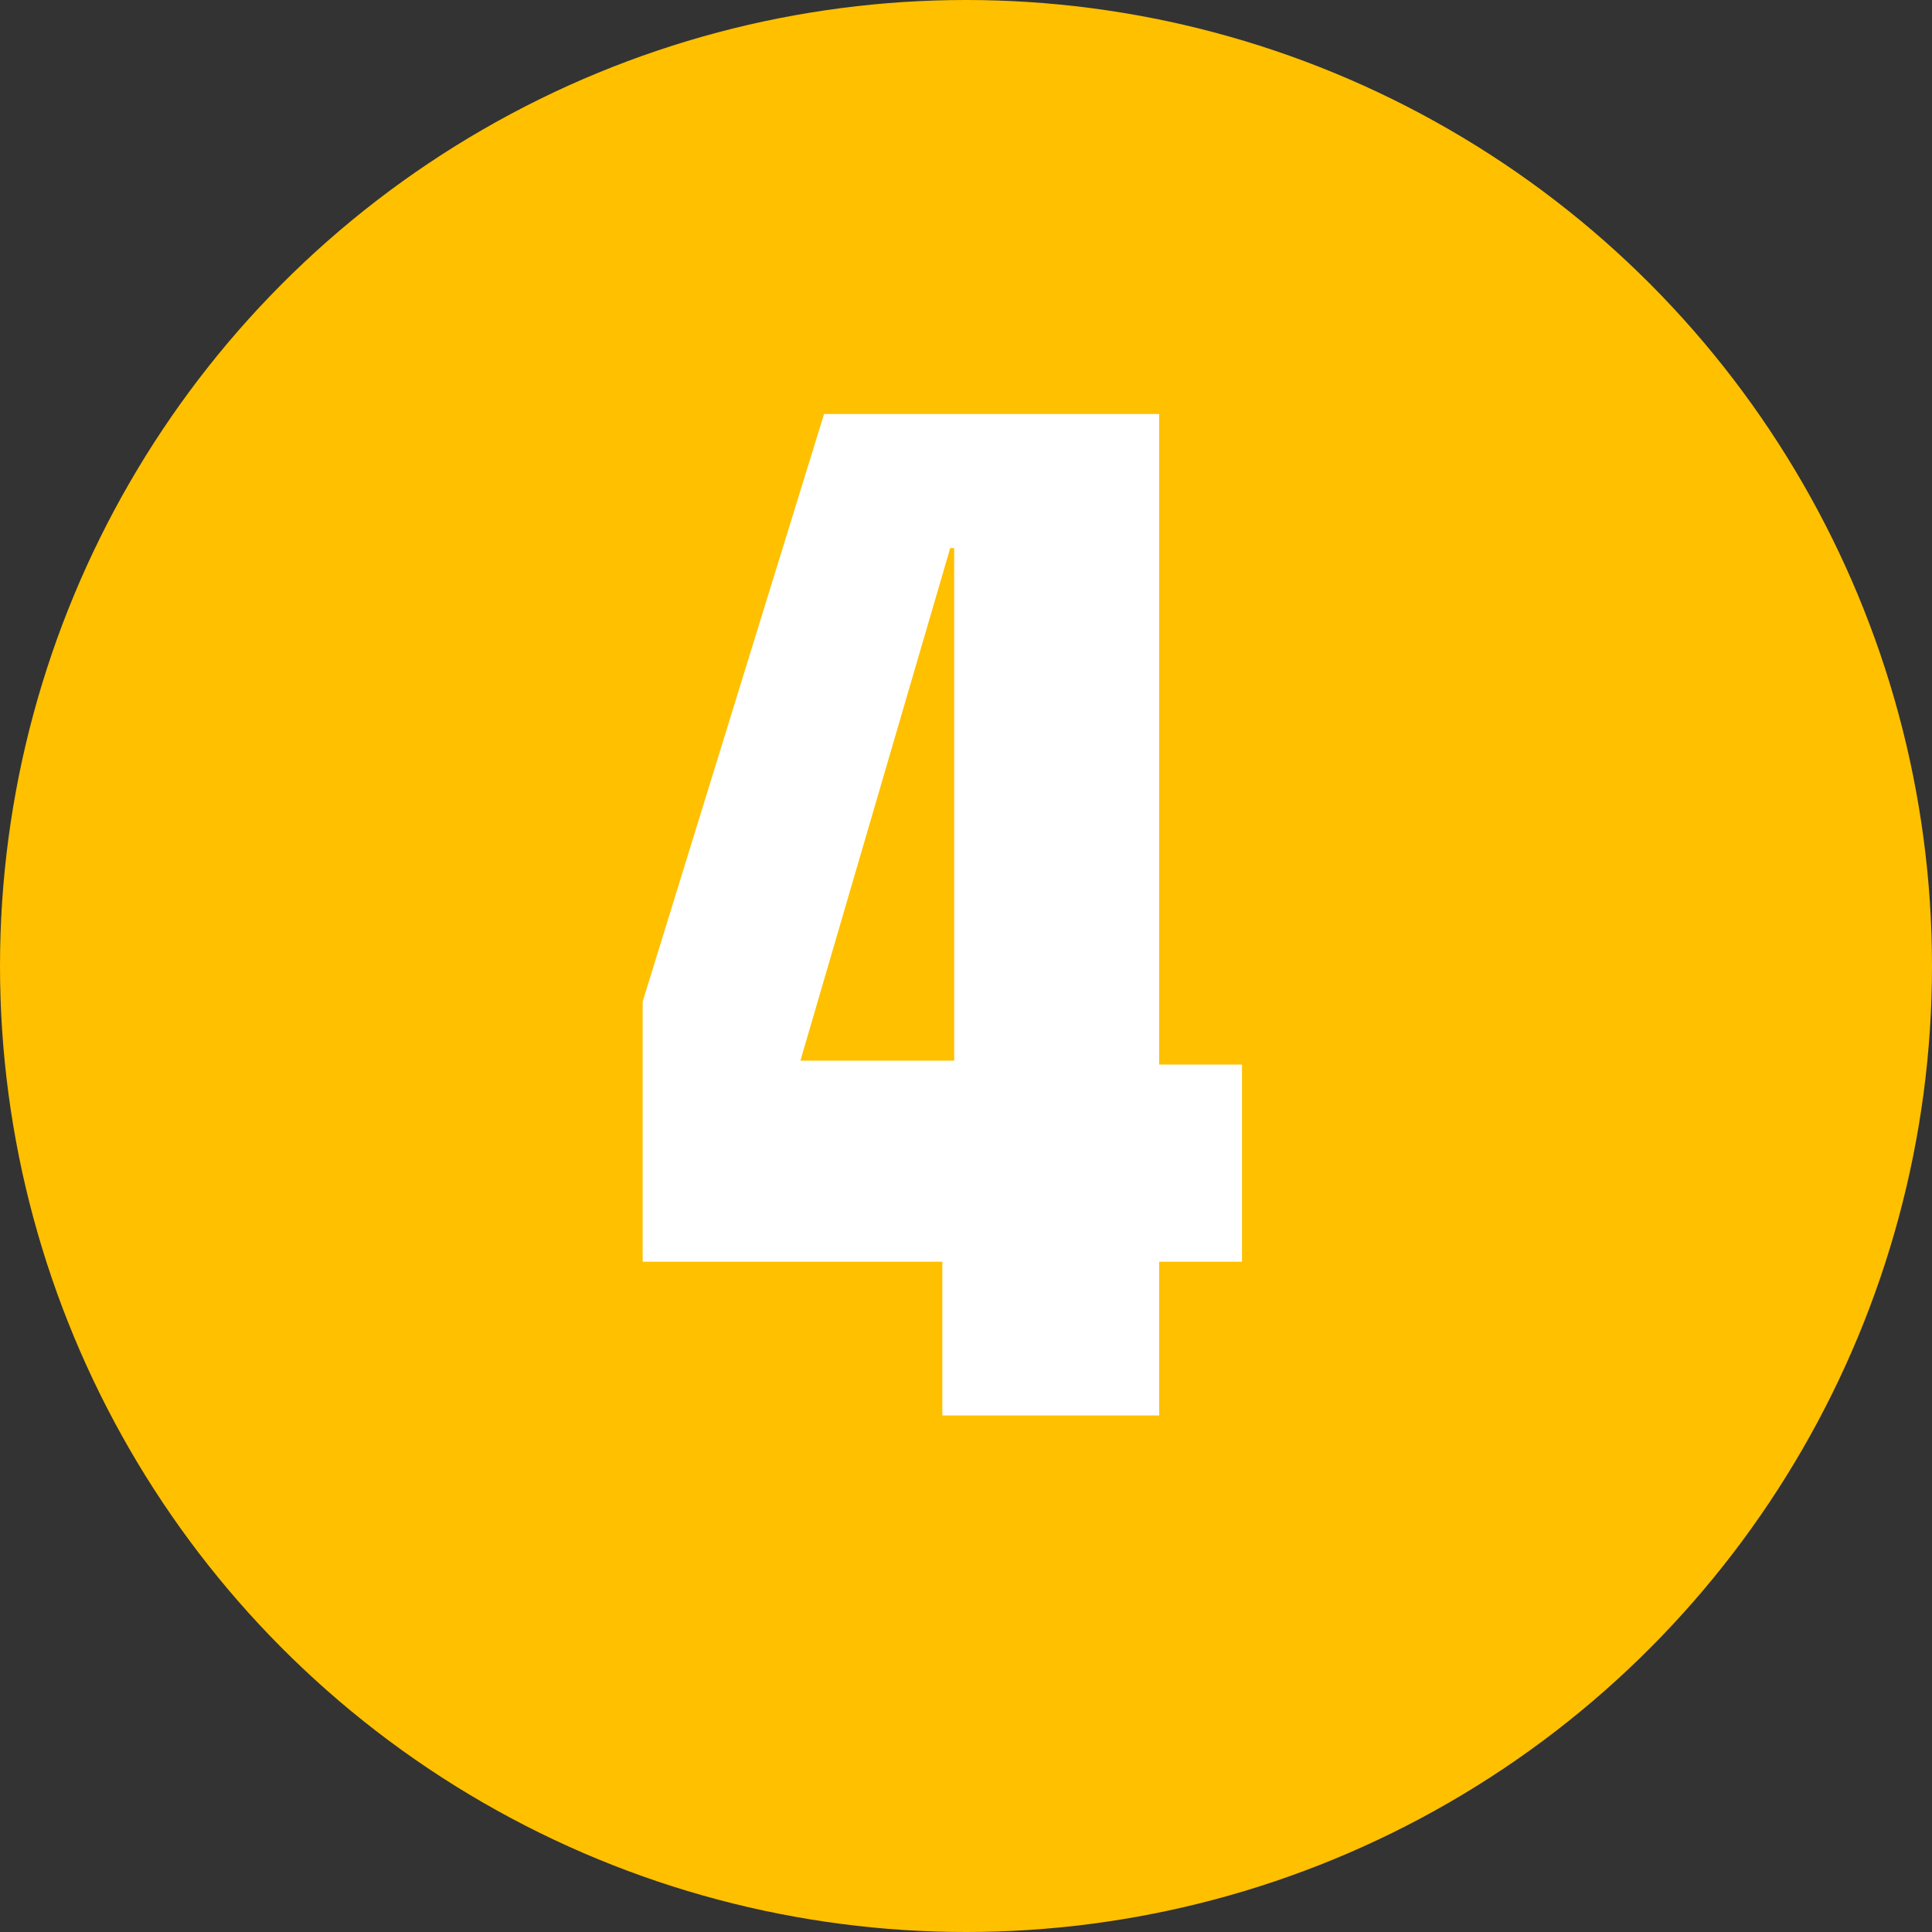 <?xml version="1.0" encoding="utf-8"?>
<!-- Generator: Adobe Illustrator 23.0.6, SVG Export Plug-In . SVG Version: 6.00 Build 0)  -->
<svg xmlns="http://www.w3.org/2000/svg" xmlns:xlink="http://www.w3.org/1999/xlink" version="1.1" id="Layer_1" x="0px" y="0px" viewBox="0 0 49 49" style="enable-background:new 0 0 49 49;" xml:space="preserve" width="49" height="49">
<rect x="0" y="0" width="49" height="49" fill="#333333" stroke="none"/>
<style type="text/css">
	.st0{fill:#FFC000;}
	.st1{fill:#FFFFFF;}
</style>
<title>Asset 18</title>
<g>
	<g id="Layer_1-2">
		<circle class="st0" cx="24.5" cy="24.5" r="24.5"/>
		<path class="st1" d="M23.8,32h-7.5v-6.6l4.6-14.9h8.5v16.5h2.1V32h-2.1v3.9h-5.5V32z M24.2,26.9v-13h-0.1l-3.8,13H24.2z"/>
	</g>
</g>
</svg>
